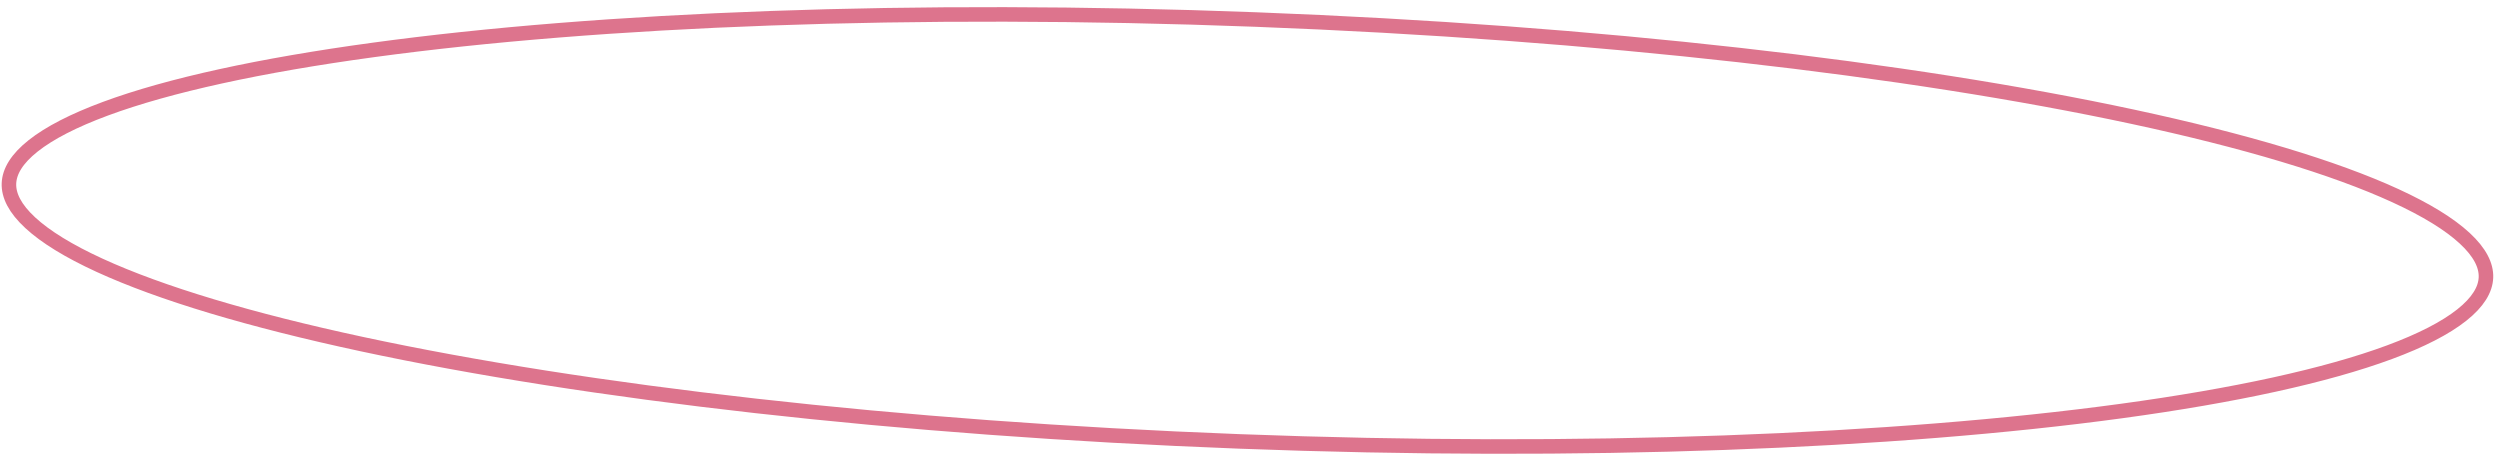 <?xml version="1.0" encoding="UTF-8"?> <svg xmlns="http://www.w3.org/2000/svg" width="344" height="63" viewBox="0 0 344 63" fill="none"> <path d="M342.067 38.184C342.004 39.841 340.98 41.576 338.733 43.357C336.493 45.132 333.164 46.846 328.804 48.46C320.094 51.685 307.503 54.432 291.918 56.556C260.764 60.801 217.843 62.534 170.547 60.738C123.251 58.941 80.585 53.958 49.843 47.361C34.464 44.062 22.117 40.368 13.677 36.491C9.453 34.551 6.263 32.59 4.164 30.65C2.058 28.704 1.169 26.896 1.232 25.239C1.295 23.582 2.318 21.847 4.566 20.066C6.806 18.291 10.135 16.578 14.495 14.963C23.205 11.738 35.796 8.991 51.381 6.868C82.535 2.622 125.456 0.889 172.752 2.685C220.048 4.482 262.714 9.465 293.456 16.062C308.835 19.362 321.182 23.055 329.622 26.932C333.846 28.872 337.036 30.834 339.135 32.773C341.241 34.719 342.13 36.527 342.067 38.184Z" stroke="#DD748D" stroke-width="2"></path> </svg> 